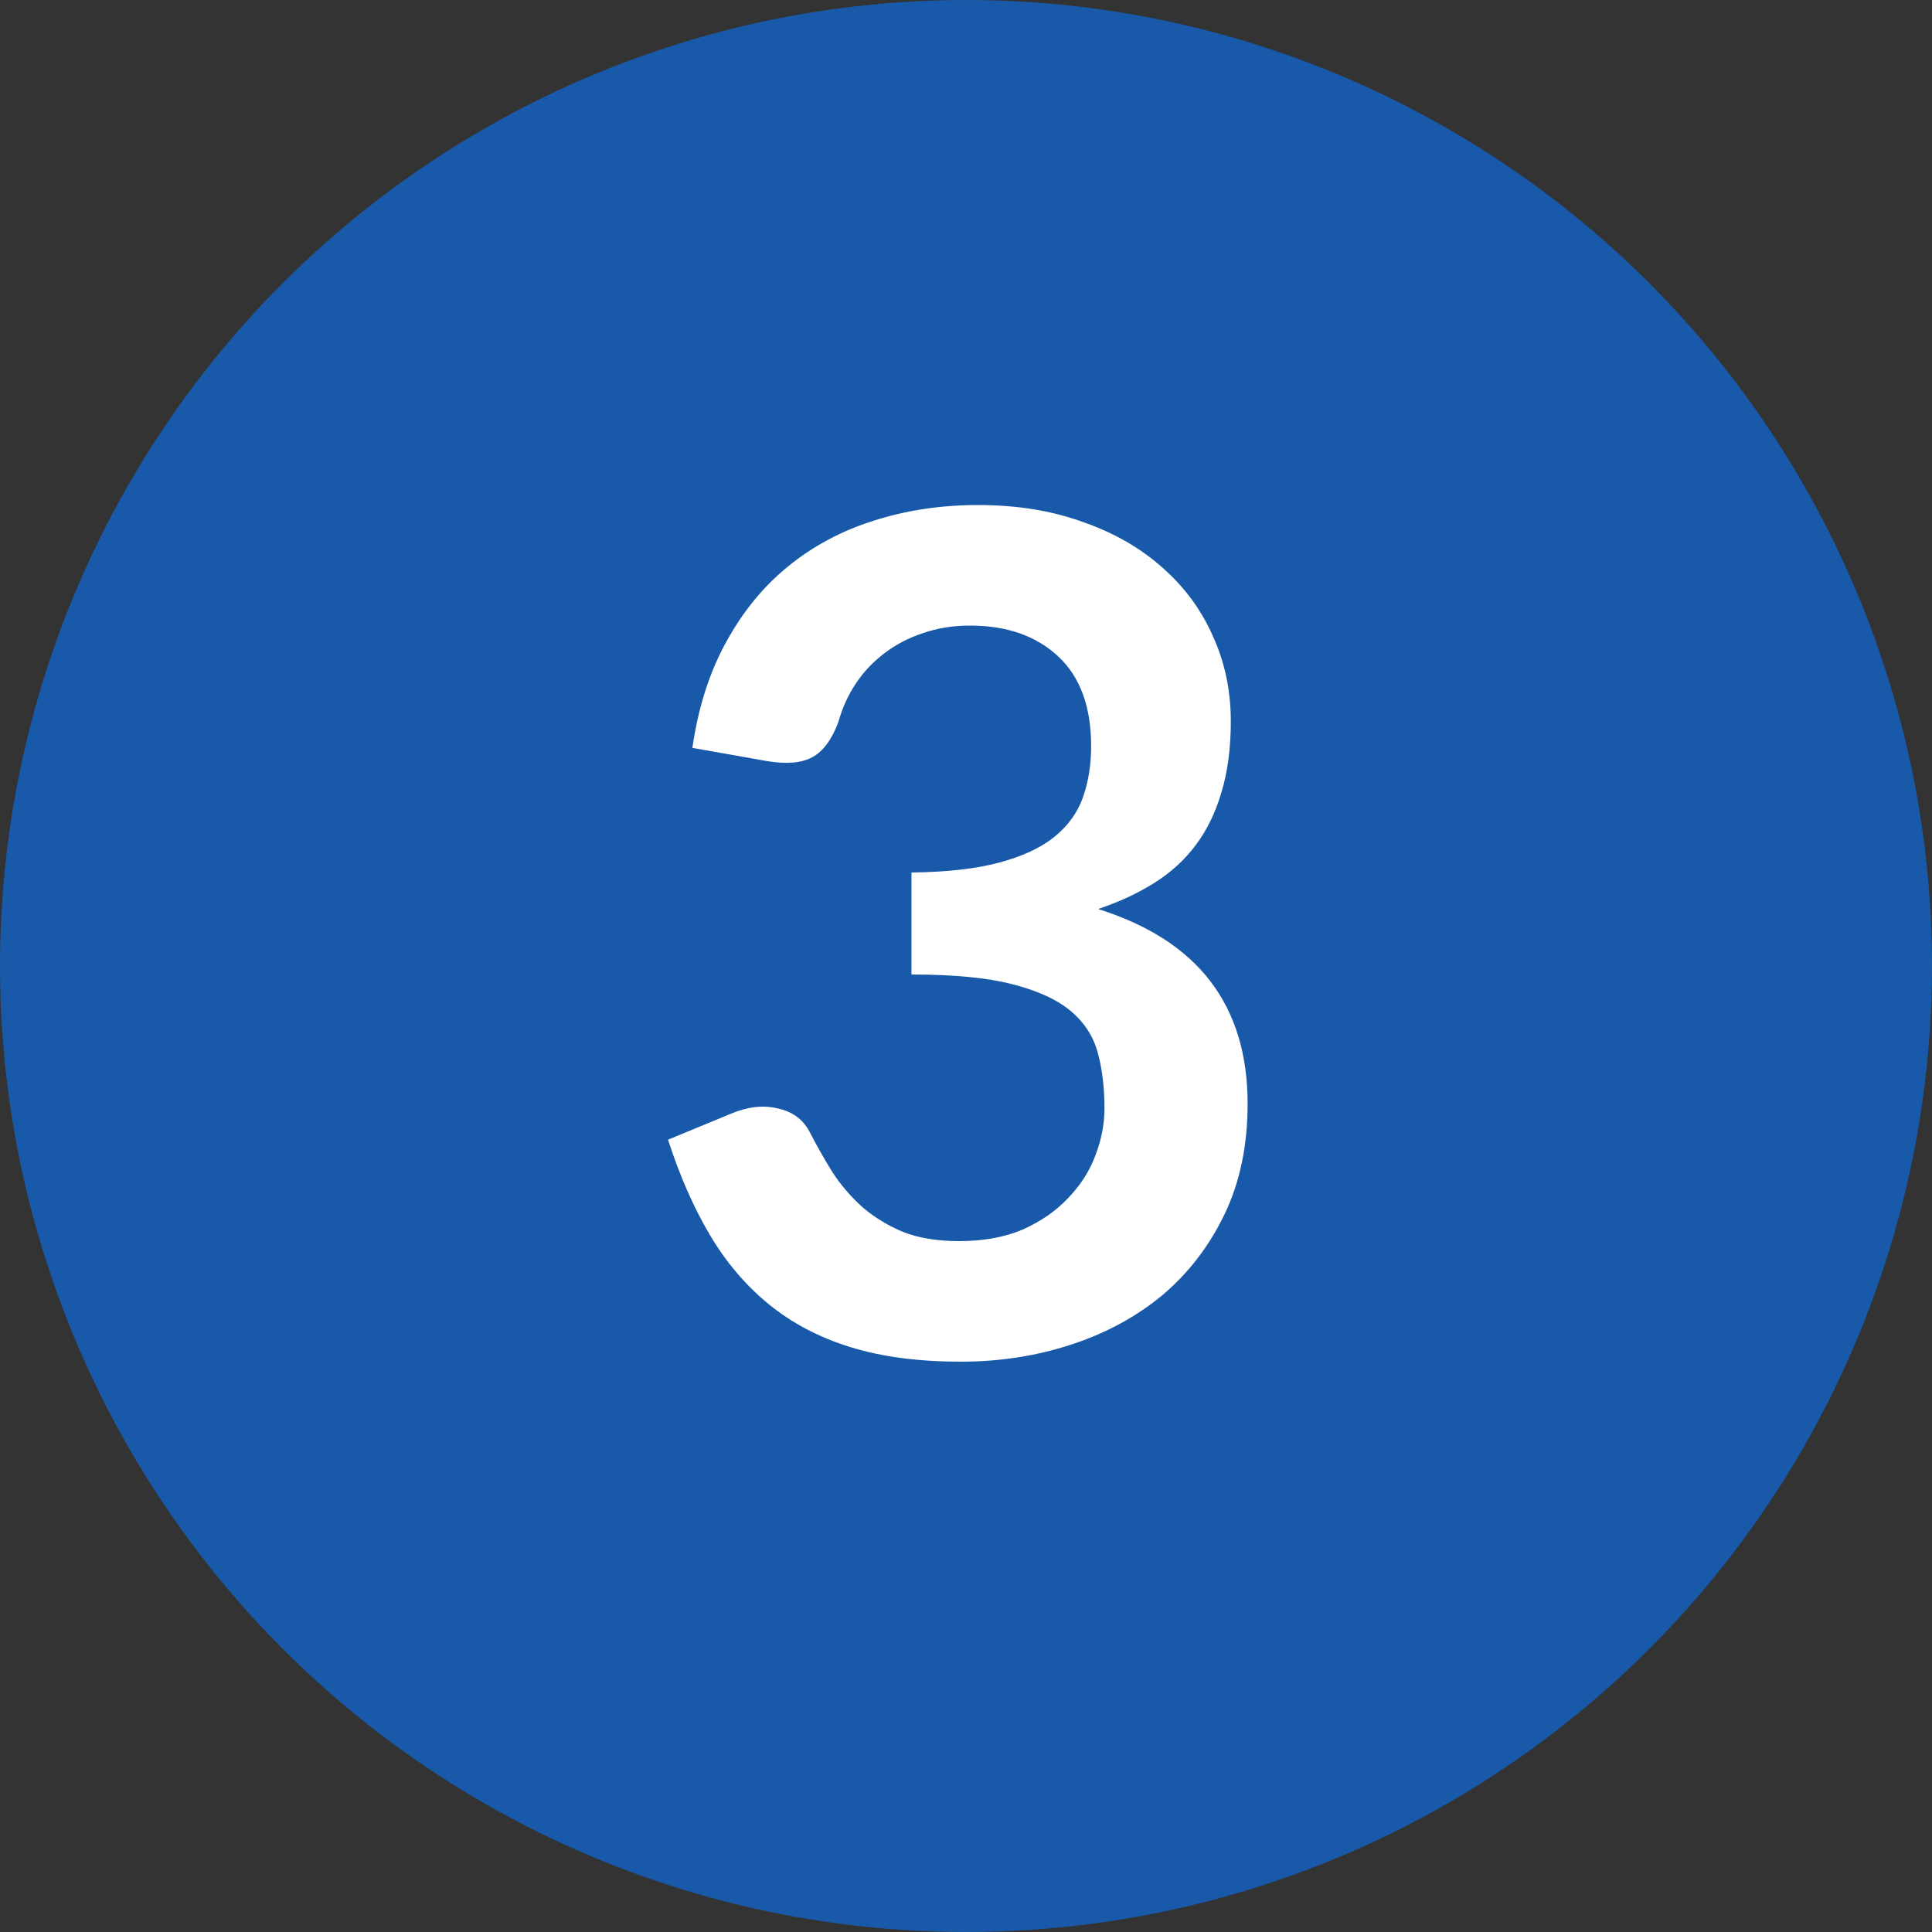 <svg width="30" height="30" viewBox="0 0 30 30" fill="none" xmlns="http://www.w3.org/2000/svg">
<rect x="0" y="0" width="30" height="30" fill="#333333" stroke="none"/>
<circle cx="15" cy="15" r="15" fill="#1859A9"/>
<path d="M10.751 11.613C10.841 10.989 11.015 10.443 11.273 9.975C11.531 9.501 11.852 9.108 12.236 8.796C12.626 8.478 13.07 8.241 13.568 8.085C14.072 7.923 14.612 7.842 15.188 7.842C15.788 7.842 16.328 7.929 16.808 8.103C17.294 8.271 17.708 8.508 18.05 8.814C18.392 9.114 18.653 9.468 18.833 9.876C19.019 10.284 19.112 10.725 19.112 11.199C19.112 11.613 19.064 11.979 18.968 12.297C18.878 12.609 18.746 12.882 18.572 13.116C18.398 13.35 18.182 13.548 17.924 13.71C17.666 13.872 17.375 14.007 17.051 14.115C17.831 14.361 18.413 14.736 18.797 15.24C19.181 15.744 19.373 16.377 19.373 17.139C19.373 17.787 19.253 18.36 19.013 18.858C18.773 19.356 18.449 19.776 18.041 20.118C17.633 20.454 17.159 20.709 16.619 20.883C16.085 21.057 15.518 21.144 14.918 21.144C14.264 21.144 13.694 21.069 13.208 20.919C12.722 20.769 12.299 20.547 11.939 20.253C11.579 19.959 11.273 19.599 11.021 19.173C10.769 18.747 10.553 18.255 10.373 17.697L11.354 17.292C11.612 17.184 11.852 17.157 12.074 17.211C12.302 17.259 12.467 17.379 12.569 17.571C12.677 17.781 12.794 17.988 12.92 18.192C13.052 18.396 13.208 18.579 13.388 18.741C13.568 18.897 13.778 19.026 14.018 19.128C14.264 19.224 14.555 19.272 14.891 19.272C15.269 19.272 15.599 19.212 15.881 19.092C16.163 18.966 16.397 18.804 16.583 18.606C16.775 18.408 16.916 18.189 17.006 17.949C17.102 17.703 17.15 17.457 17.15 17.211C17.15 16.899 17.117 16.617 17.051 16.365C16.985 16.107 16.847 15.888 16.637 15.708C16.427 15.528 16.124 15.387 15.728 15.285C15.338 15.183 14.813 15.132 14.153 15.132V13.548C14.699 13.542 15.152 13.491 15.512 13.395C15.872 13.299 16.157 13.167 16.367 12.999C16.583 12.825 16.733 12.618 16.817 12.378C16.901 12.138 16.943 11.874 16.943 11.586C16.943 10.974 16.772 10.509 16.43 10.191C16.088 9.873 15.632 9.714 15.062 9.714C14.798 9.714 14.555 9.753 14.333 9.831C14.111 9.903 13.91 10.008 13.73 10.146C13.556 10.278 13.409 10.434 13.289 10.614C13.169 10.794 13.079 10.992 13.019 11.208C12.917 11.484 12.782 11.667 12.614 11.757C12.452 11.847 12.221 11.868 11.921 11.82L10.751 11.613Z" fill="white"/>
</svg>
